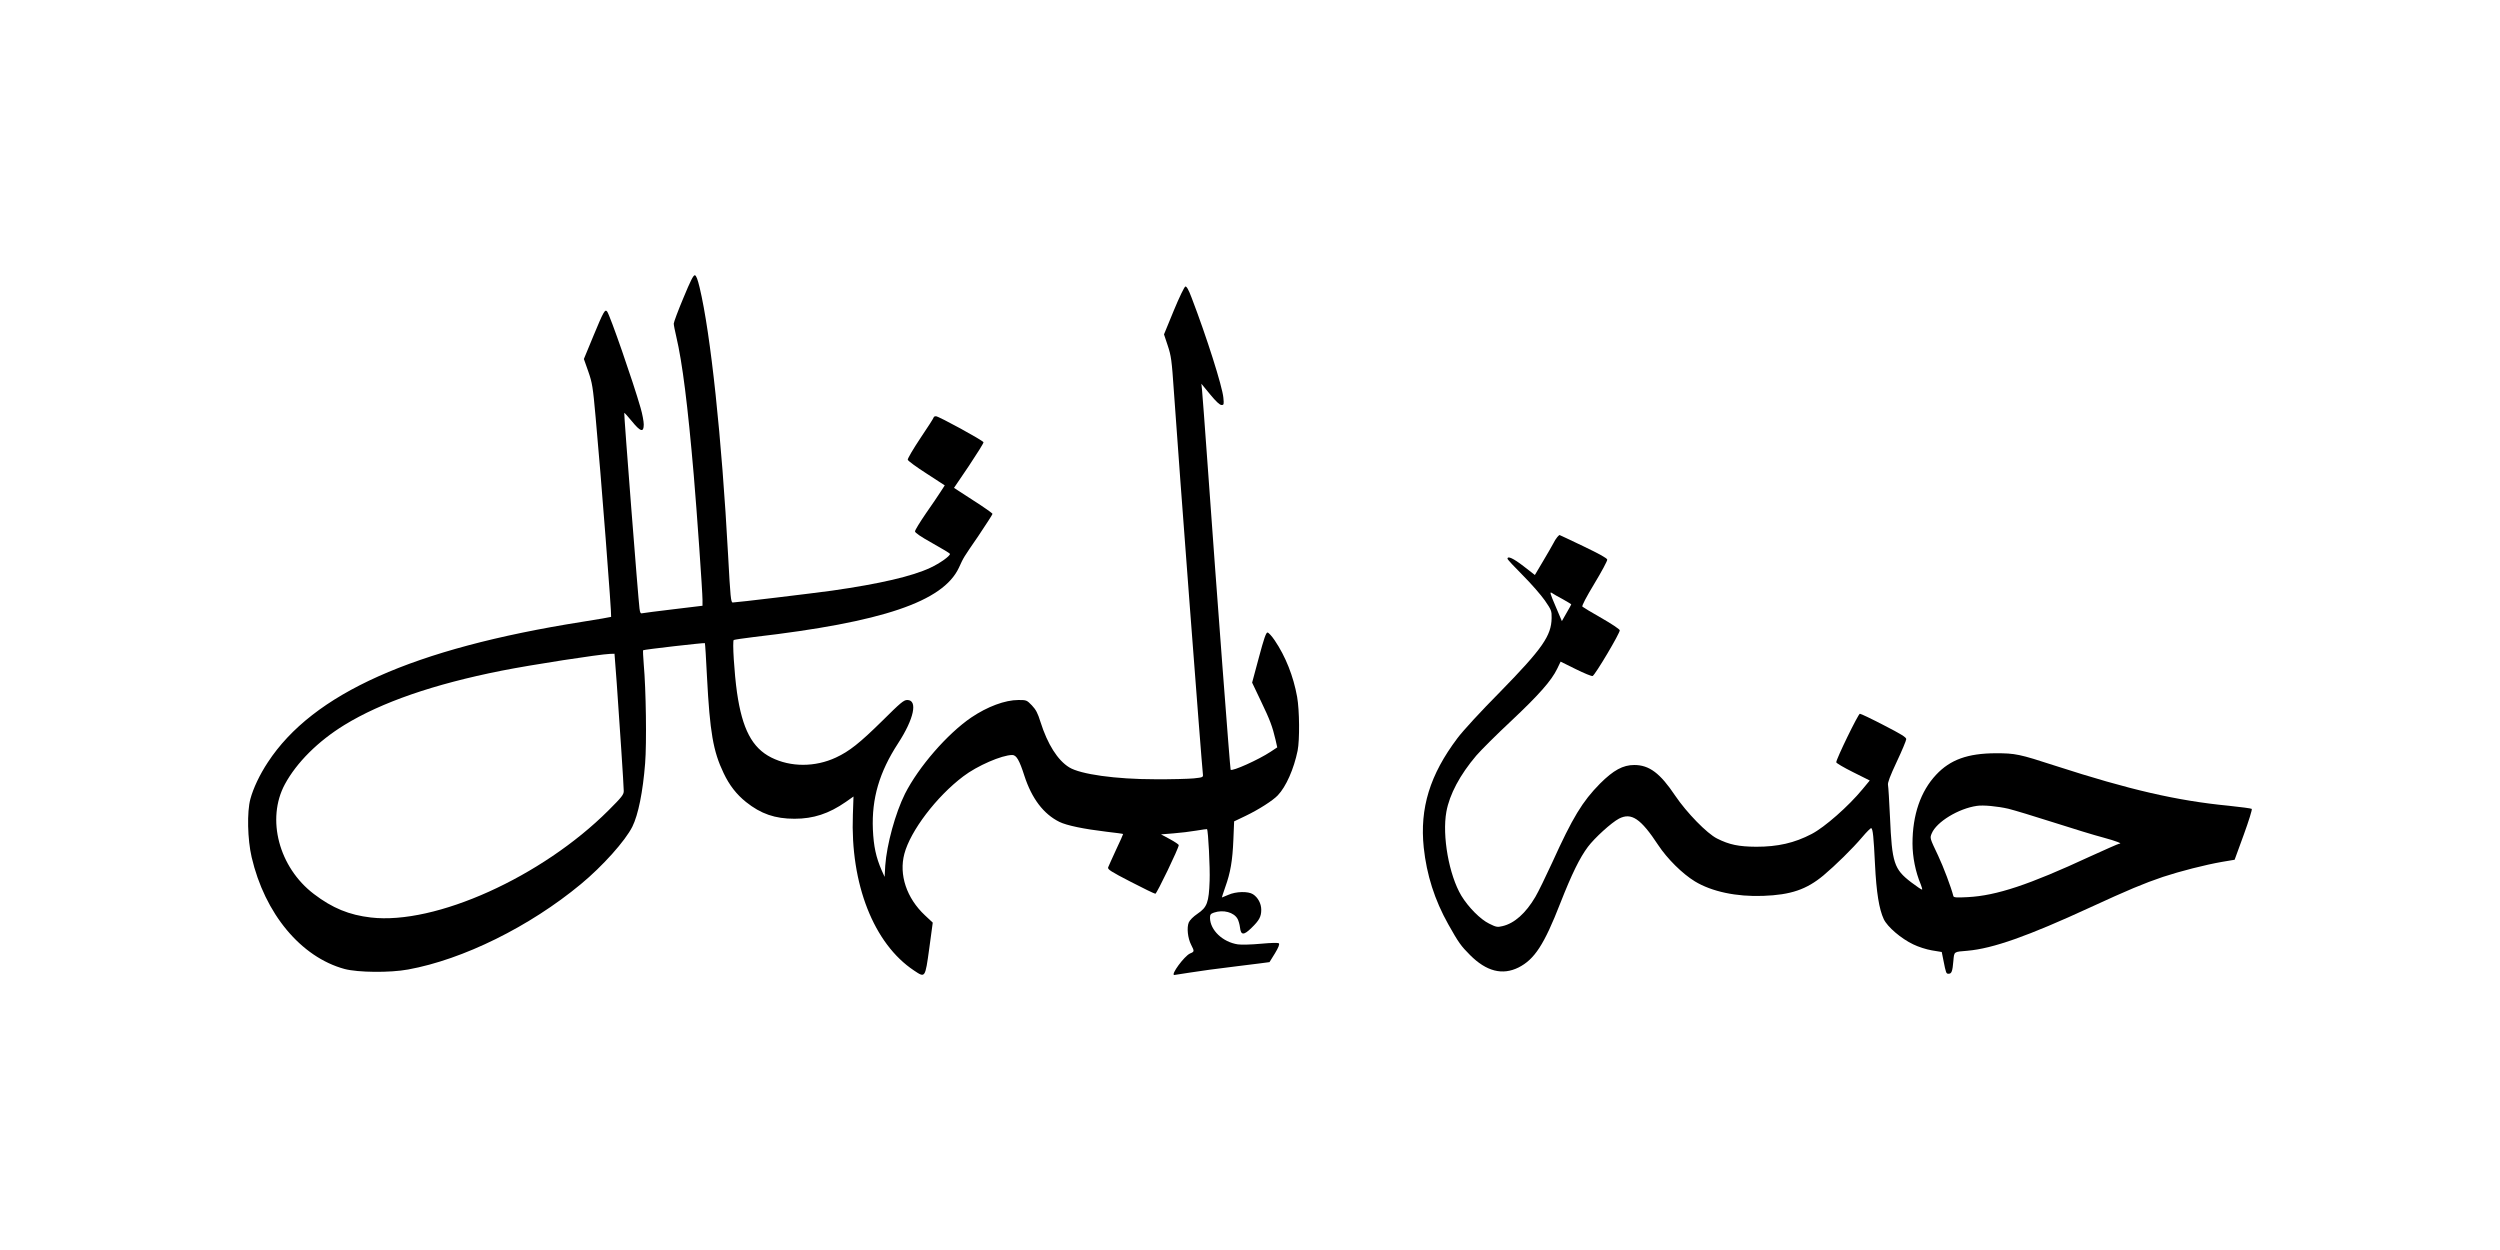 <?xml version="1.0" standalone="no"?>
<!DOCTYPE svg PUBLIC "-//W3C//DTD SVG 20010904//EN"
 "http://www.w3.org/TR/2001/REC-SVG-20010904/DTD/svg10.dtd">
<svg version="1.0" xmlns="http://www.w3.org/2000/svg"
 width="2000pt" height="1000pt" viewBox="0 0 2000 1000"
 preserveAspectRatio="xMidYMid meet">
<g transform="translate(0,1000) scale(0.1,-0.1)"
fill="#000000" stroke="none">
<path d="M5467 7616 c-43 -102 -77 -194 -77 -205 0 -11 9 -57 20 -103 49 -208
92 -550 140 -1108 25 -292 70 -935 70 -999 l0 -47 -232 -28 c-128 -15 -241
-30 -250 -32 -13 -4 -18 4 -22 38 -10 72 -126 1561 -122 1565 2 2 29 -28 61
-67 69 -85 95 -92 95 -26 0 24 -11 84 -25 132 -60 210 -246 745 -268 772 -17
21 -29 0 -110 -196 l-76 -184 35 -99 c32 -92 37 -122 59 -367 42 -454 130
-1591 124 -1597 -3 -2 -108 -20 -234 -40 -1350 -214 -2152 -573 -2512 -1123
-65 -98 -117 -208 -140 -294 -28 -103 -23 -323 10 -465 105 -452 394 -800 744
-895 106 -28 362 -31 508 -4 439 80 972 343 1382 683 174 144 355 346 412 460
47 95 84 278 102 506 13 162 7 592 -11 792 -5 60 -7 111 -5 113 6 6 489 61
494 57 2 -2 10 -125 17 -272 23 -440 49 -593 133 -768 46 -97 103 -170 179
-231 119 -95 232 -134 388 -134 151 0 274 40 411 135 l61 43 -5 -146 c-21
-554 167 -1032 489 -1246 90 -60 89 -63 122 176 l28 207 -63 59 c-146 137
-209 324 -164 492 48 182 256 457 471 619 111 85 310 171 392 171 33 0 57 -41
97 -166 59 -182 153 -306 280 -369 59 -29 195 -57 378 -79 71 -8 130 -16 132
-18 1 -1 -24 -58 -56 -125 -31 -68 -60 -131 -64 -142 -5 -16 21 -33 180 -115
102 -53 191 -96 198 -96 11 0 187 365 187 389 0 5 -32 27 -71 48 l-71 38 99 8
c54 4 136 14 183 22 46 8 85 13 86 12 10 -10 25 -312 21 -413 -6 -174 -20
-212 -97 -264 -34 -23 -62 -51 -70 -70 -17 -41 -8 -126 19 -178 27 -53 27 -55
-9 -70 -46 -21 -157 -172 -126 -172 3 0 58 9 123 19 65 11 235 34 378 51 143
18 261 32 261 33 1 1 20 33 44 71 27 45 38 72 31 79 -6 6 -56 5 -145 -3 -75
-7 -157 -9 -183 -5 -121 18 -222 114 -223 212 0 26 5 33 31 42 75 26 161 3
190 -51 7 -13 16 -43 19 -68 7 -63 30 -64 92 -3 62 60 78 90 78 145 0 49 -26
98 -66 124 -38 25 -137 23 -198 -5 -27 -11 -50 -21 -51 -21 -1 0 11 37 27 83
42 117 58 211 65 379 l6 147 92 44 c106 51 218 123 257 164 67 70 129 212 159
358 17 87 15 322 -4 430 -30 166 -92 323 -180 453 -23 34 -49 62 -57 62 -12 0
-29 -50 -69 -200 l-54 -201 70 -147 c73 -152 92 -203 117 -309 l14 -62 -53
-35 c-97 -64 -306 -158 -320 -144 -4 4 -110 1397 -184 2438 -22 305 -42 576
-45 603 l-5 47 70 -85 c47 -57 77 -85 91 -85 19 0 20 4 15 58 -8 90 -134 487
-254 800 -24 64 -40 92 -50 90 -8 -2 -48 -84 -93 -193 l-78 -190 30 -90 c27
-82 32 -114 49 -365 41 -598 222 -2979 232 -3062 3 -26 2 -27 -72 -35 -42 -4
-182 -8 -311 -7 -315 0 -597 40 -686 95 -93 57 -174 186 -230 363 -22 71 -36
98 -69 133 -41 42 -43 43 -107 43 -108 0 -249 -53 -378 -140 -192 -131 -421
-395 -530 -610 -77 -154 -146 -406 -158 -575 l-5 -90 -24 53 c-45 104 -64 191
-70 327 -10 247 51 457 202 689 127 195 159 346 73 346 -28 0 -53 -21 -202
-169 -179 -176 -261 -241 -368 -291 -167 -78 -363 -78 -518 0 -153 77 -232
228 -274 520 -22 155 -38 413 -26 420 6 3 79 14 162 24 1028 119 1512 283
1639 554 41 88 28 68 157 256 61 91 112 170 112 175 0 5 -69 54 -154 108
l-154 100 120 177 c65 98 118 182 116 188 -5 15 -358 208 -380 208 -10 0 -18
-4 -18 -8 0 -5 -47 -79 -106 -166 -58 -87 -104 -165 -102 -174 2 -9 69 -58
150 -110 l146 -95 -33 -51 c-18 -28 -71 -107 -119 -175 -47 -69 -86 -132 -86
-142 0 -11 45 -42 140 -95 77 -43 140 -81 140 -85 0 -18 -82 -76 -157 -111
-145 -68 -402 -128 -786 -183 -152 -21 -766 -95 -795 -95 -15 0 -19 40 -37
375 -51 943 -140 1777 -228 2145 -16 66 -27 96 -38 98 -12 2 -35 -44 -92 -182z
m-533 -3083 c22 -311 56 -819 56 -861 0 -29 -15 -48 -122 -155 -533 -532
-1385 -917 -1901 -857 -173 20 -308 75 -456 188 -280 213 -382 600 -232 878
94 174 266 345 476 474 297 182 713 326 1255 434 241 48 786 132 871 135 l35
1 18 -237z"/>
<path d="M12458 5703 c-9 -10 -24 -34 -33 -53 -10 -19 -47 -83 -82 -142 l-64
-108 -90 70 c-83 64 -129 85 -129 60 0 -6 55 -65 123 -133 67 -67 146 -158
176 -201 52 -76 55 -83 54 -140 -2 -142 -74 -245 -412 -591 -153 -154 -299
-313 -342 -371 -220 -292 -302 -559 -269 -875 23 -217 87 -419 196 -613 83
-148 102 -174 175 -247 130 -130 258 -163 387 -99 128 65 205 182 335 516 92
234 155 362 220 449 54 72 188 194 249 226 99 51 174 1 314 -212 72 -109 193
-229 293 -290 135 -82 333 -124 546 -116 222 8 347 51 483 164 94 79 232 214
309 305 36 43 69 75 73 73 13 -8 19 -67 30 -290 11 -226 33 -359 70 -438 29
-62 139 -156 236 -202 41 -20 103 -40 149 -48 l79 -13 13 -65 c21 -106 22
-109 42 -109 24 0 31 19 38 103 7 76 1 72 113 81 204 18 483 117 980 346 304
140 430 193 584 245 136 45 339 97 472 120 l101 17 73 200 c40 110 69 203 64
207 -5 4 -88 15 -184 25 -414 40 -795 128 -1385 319 -292 95 -322 101 -480
101 -223 -1 -363 -51 -476 -172 -124 -132 -189 -321 -189 -550 0 -107 24 -228
66 -327 8 -20 13 -39 11 -42 -3 -2 -42 24 -88 59 -137 105 -153 154 -169 519
-6 129 -13 245 -16 259 -4 18 16 71 70 186 42 89 76 171 76 181 0 15 -41 40
-179 111 -98 51 -184 92 -192 92 -13 0 -189 -362 -189 -388 0 -7 60 -42 134
-79 l134 -67 -58 -70 c-112 -136 -303 -304 -407 -358 -138 -72 -271 -102 -443
-102 -140 1 -215 16 -314 66 -80 40 -242 206 -334 342 -121 181 -208 246 -328
246 -90 0 -166 -41 -274 -149 -141 -143 -218 -269 -383 -633 -51 -111 -111
-234 -134 -273 -77 -131 -168 -212 -263 -234 -41 -10 -51 -8 -107 20 -70 34
-166 131 -222 223 -99 165 -155 480 -120 672 25 139 109 296 239 449 36 42
161 167 279 277 222 209 323 323 369 419 l27 56 121 -60 c67 -33 127 -58 135
-55 20 8 221 346 217 366 -2 9 -66 52 -147 98 -79 45 -147 86 -152 91 -6 6 32
78 96 184 58 96 104 182 103 192 -2 12 -62 45 -191 107 -104 50 -190 90 -191
90 -2 0 -10 -8 -18 -17z m45 -497 c37 -21 67 -39 67 -41 0 -2 -17 -33 -38 -69
l-37 -65 -51 120 c-43 100 -48 117 -30 106 11 -8 51 -31 89 -51z m3564 -1676
c45 -11 207 -60 360 -109 153 -49 332 -104 398 -121 107 -29 160 -50 128 -50
-6 0 -112 -47 -235 -103 -485 -225 -746 -312 -975 -324 -92 -5 -113 -3 -116 8
-18 71 -80 235 -122 324 -67 141 -67 140 -51 178 38 92 214 199 361 220 50 8
165 -3 252 -23z"/>
</g>
</svg>
